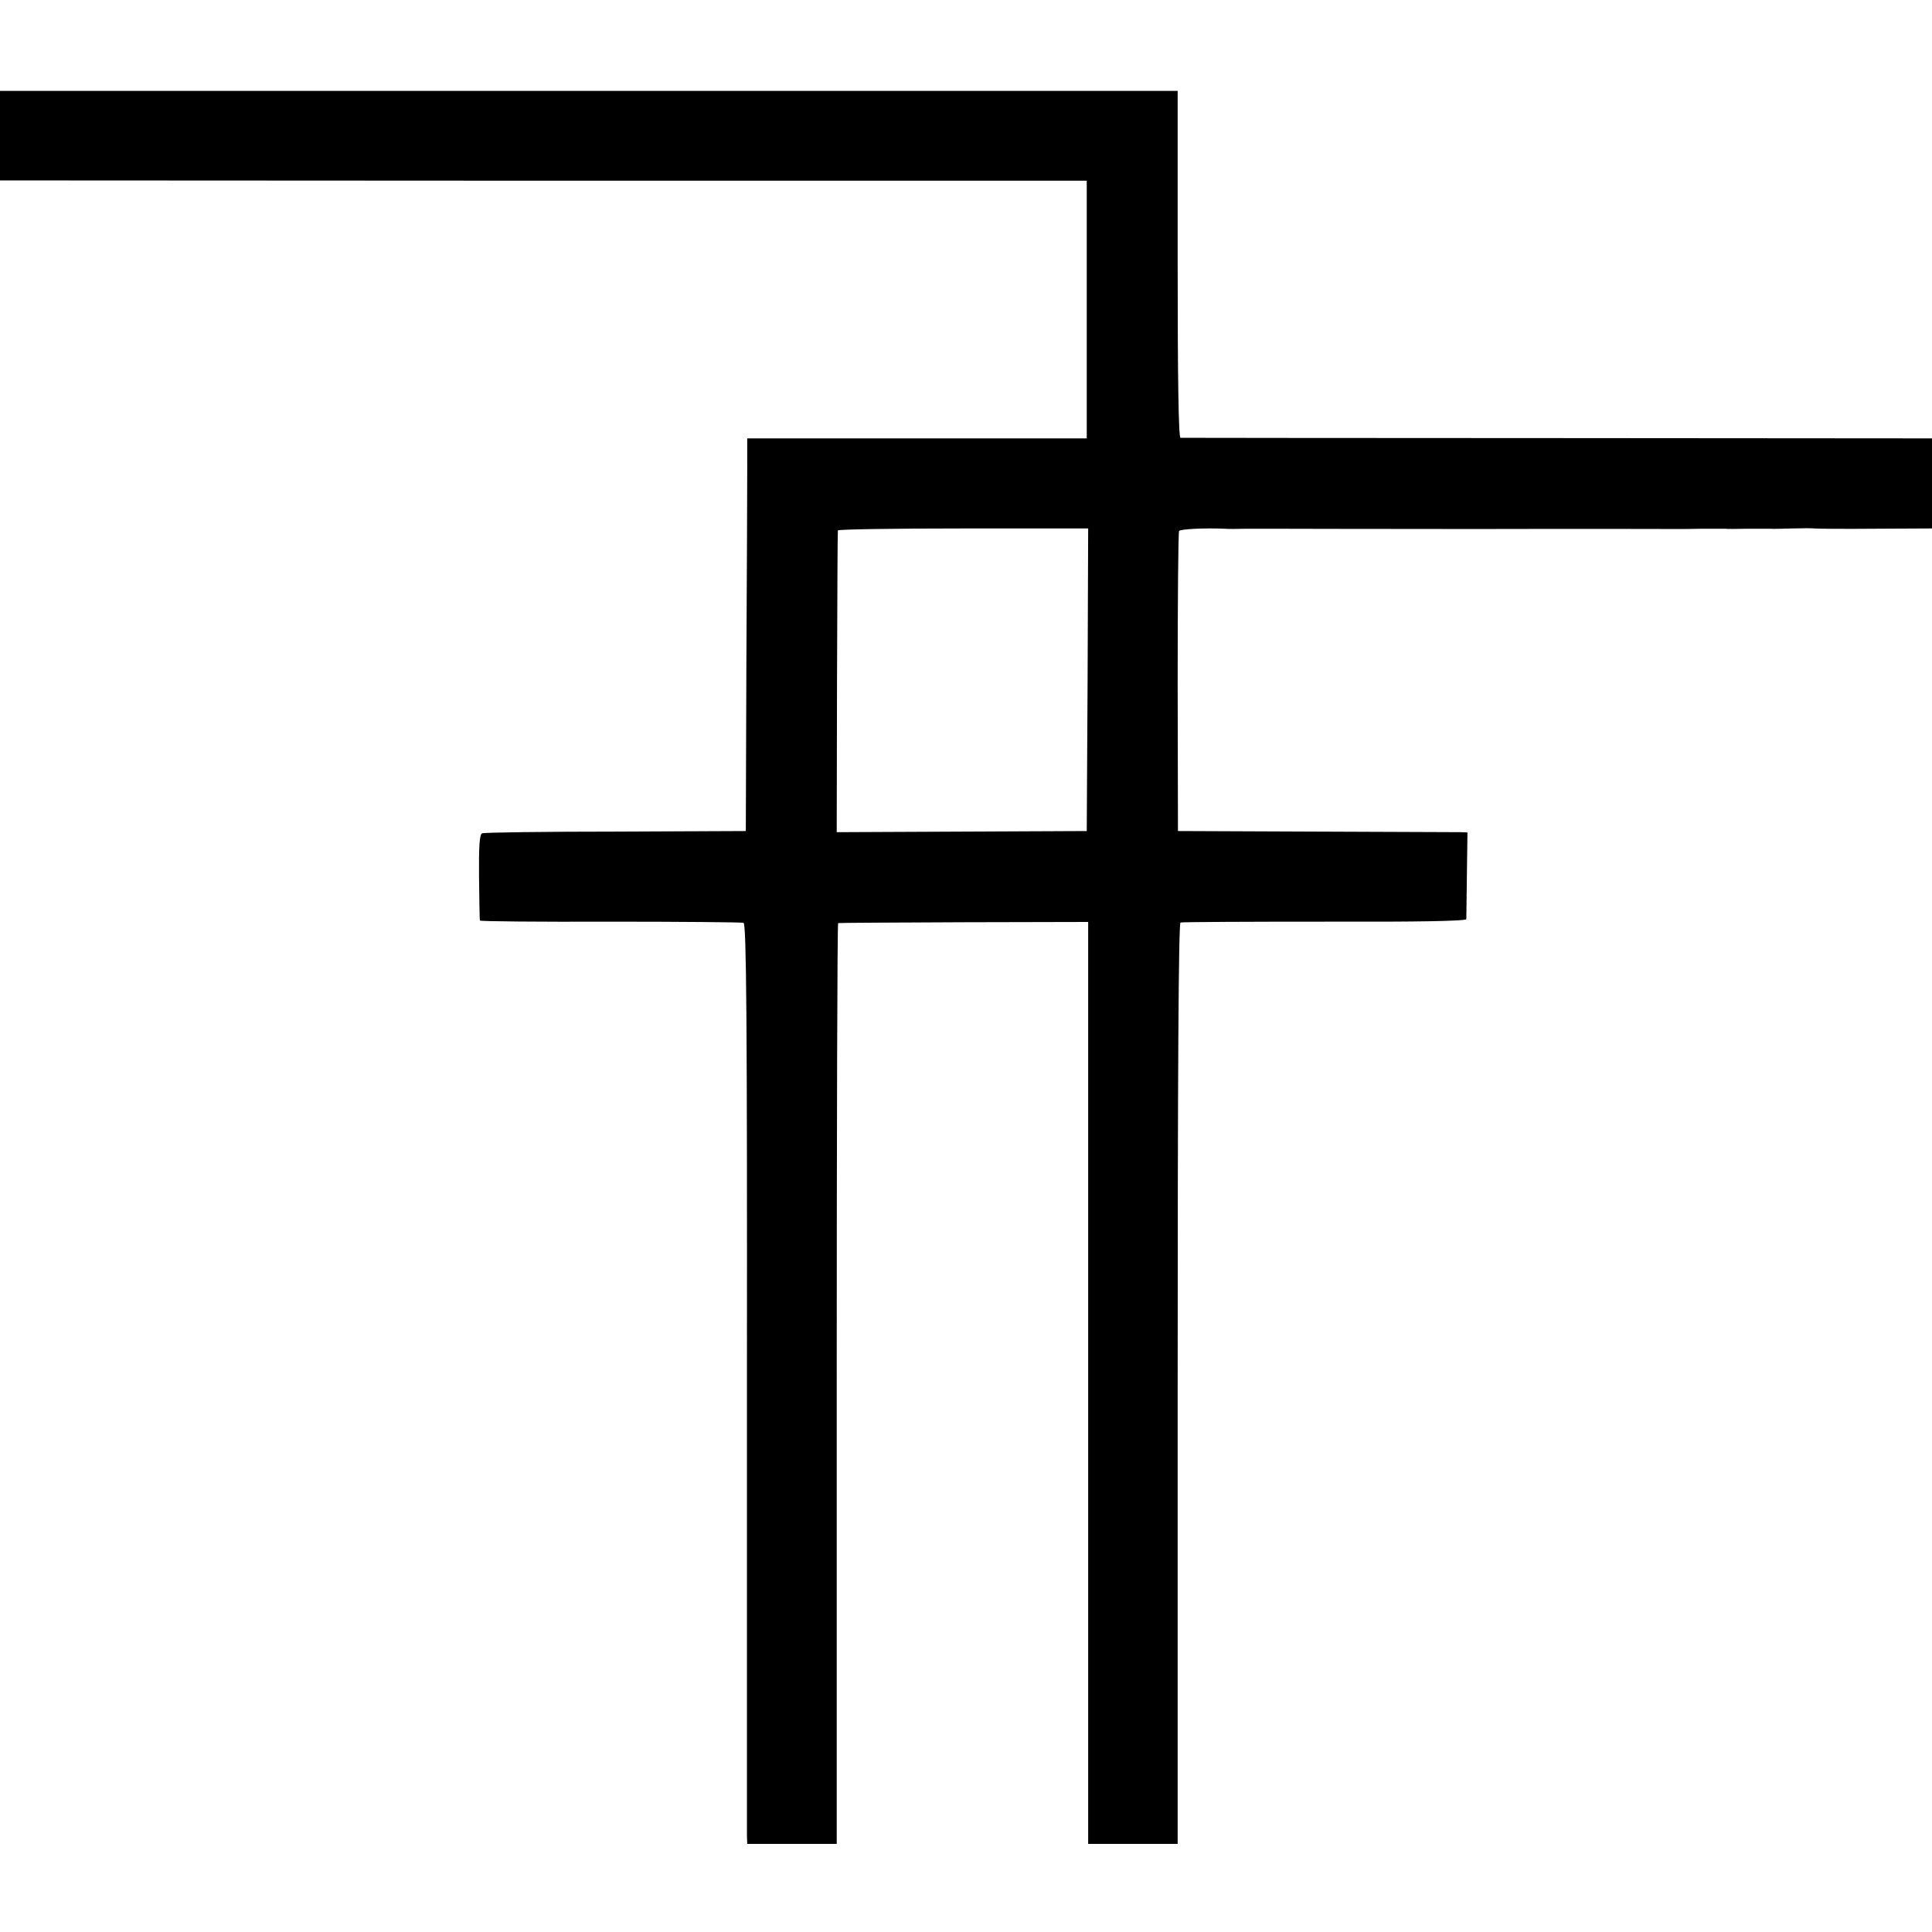 <?xml version="1.0" standalone="no"?>
<!DOCTYPE svg PUBLIC "-//W3C//DTD SVG 20010904//EN"
 "http://www.w3.org/TR/2001/REC-SVG-20010904/DTD/svg10.dtd">
<svg version="1.0" xmlns="http://www.w3.org/2000/svg"
 width="680pt" height="680pt" viewBox="0 0 680 680"
 preserveAspectRatio="xMidYMid meet">
<g transform="translate(0,680) scale(0.1,-0.1)"
fill="#000000" stroke="none">
<path d="M0 6322 l0 -157 1913 -1 1912 0 0 -454 0 -453 -597 0 -598 0 0 -101
c0 -56 -1 -366 -3 -691 l-2 -590 -458 -2 c-252 0 -463 -3 -470 -6 -9 -3 -12
-44 -11 -153 1 -82 2 -151 3 -154 1 -3 207 -5 459 -4 251 0 463 -2 469 -4 10
-3 13 -344 12 -1595 0 -876 0 -1604 0 -1619 l1 -28 158 0 157 0 0 1620 c0 891
2 1621 5 1621 3 1 202 2 443 3 l437 1 0 -1622 0 -1623 158 0 157 0 0 1620 c0
1071 3 1621 10 1623 6 2 234 3 508 3 326 -1 497 2 498 9 0 5 1 76 2 158 l2
147 -25 1 c-14 0 -243 1 -510 2 l-484 2 -1 523 c0 288 2 528 5 533 5 7 88 11
160 8 8 -1 44 -1 80 0 36 0 72 0 80 0 8 0 332 -1 720 -1 388 1 712 0 720 0 8
0 44 0 80 1 36 0 72 0 80 0 8 -1 44 -1 80 0 36 0 72 0 80 0 8 -1 44 0 80 1 36
1 70 1 75 0 6 -1 101 -2 213 -1 l202 1 0 158 0 159 -1317 1 c-725 0 -1322 1
-1328 1 -7 1 -10 212 -10 611 l0 610 -2072 0 -2073 0 0 -158z m3828 -1914 l-3
-533 -440 -2 -440 -2 1 527 c1 290 2 530 3 535 0 4 199 7 441 7 l440 0 -2
-532z"/>
</g>
</svg>
